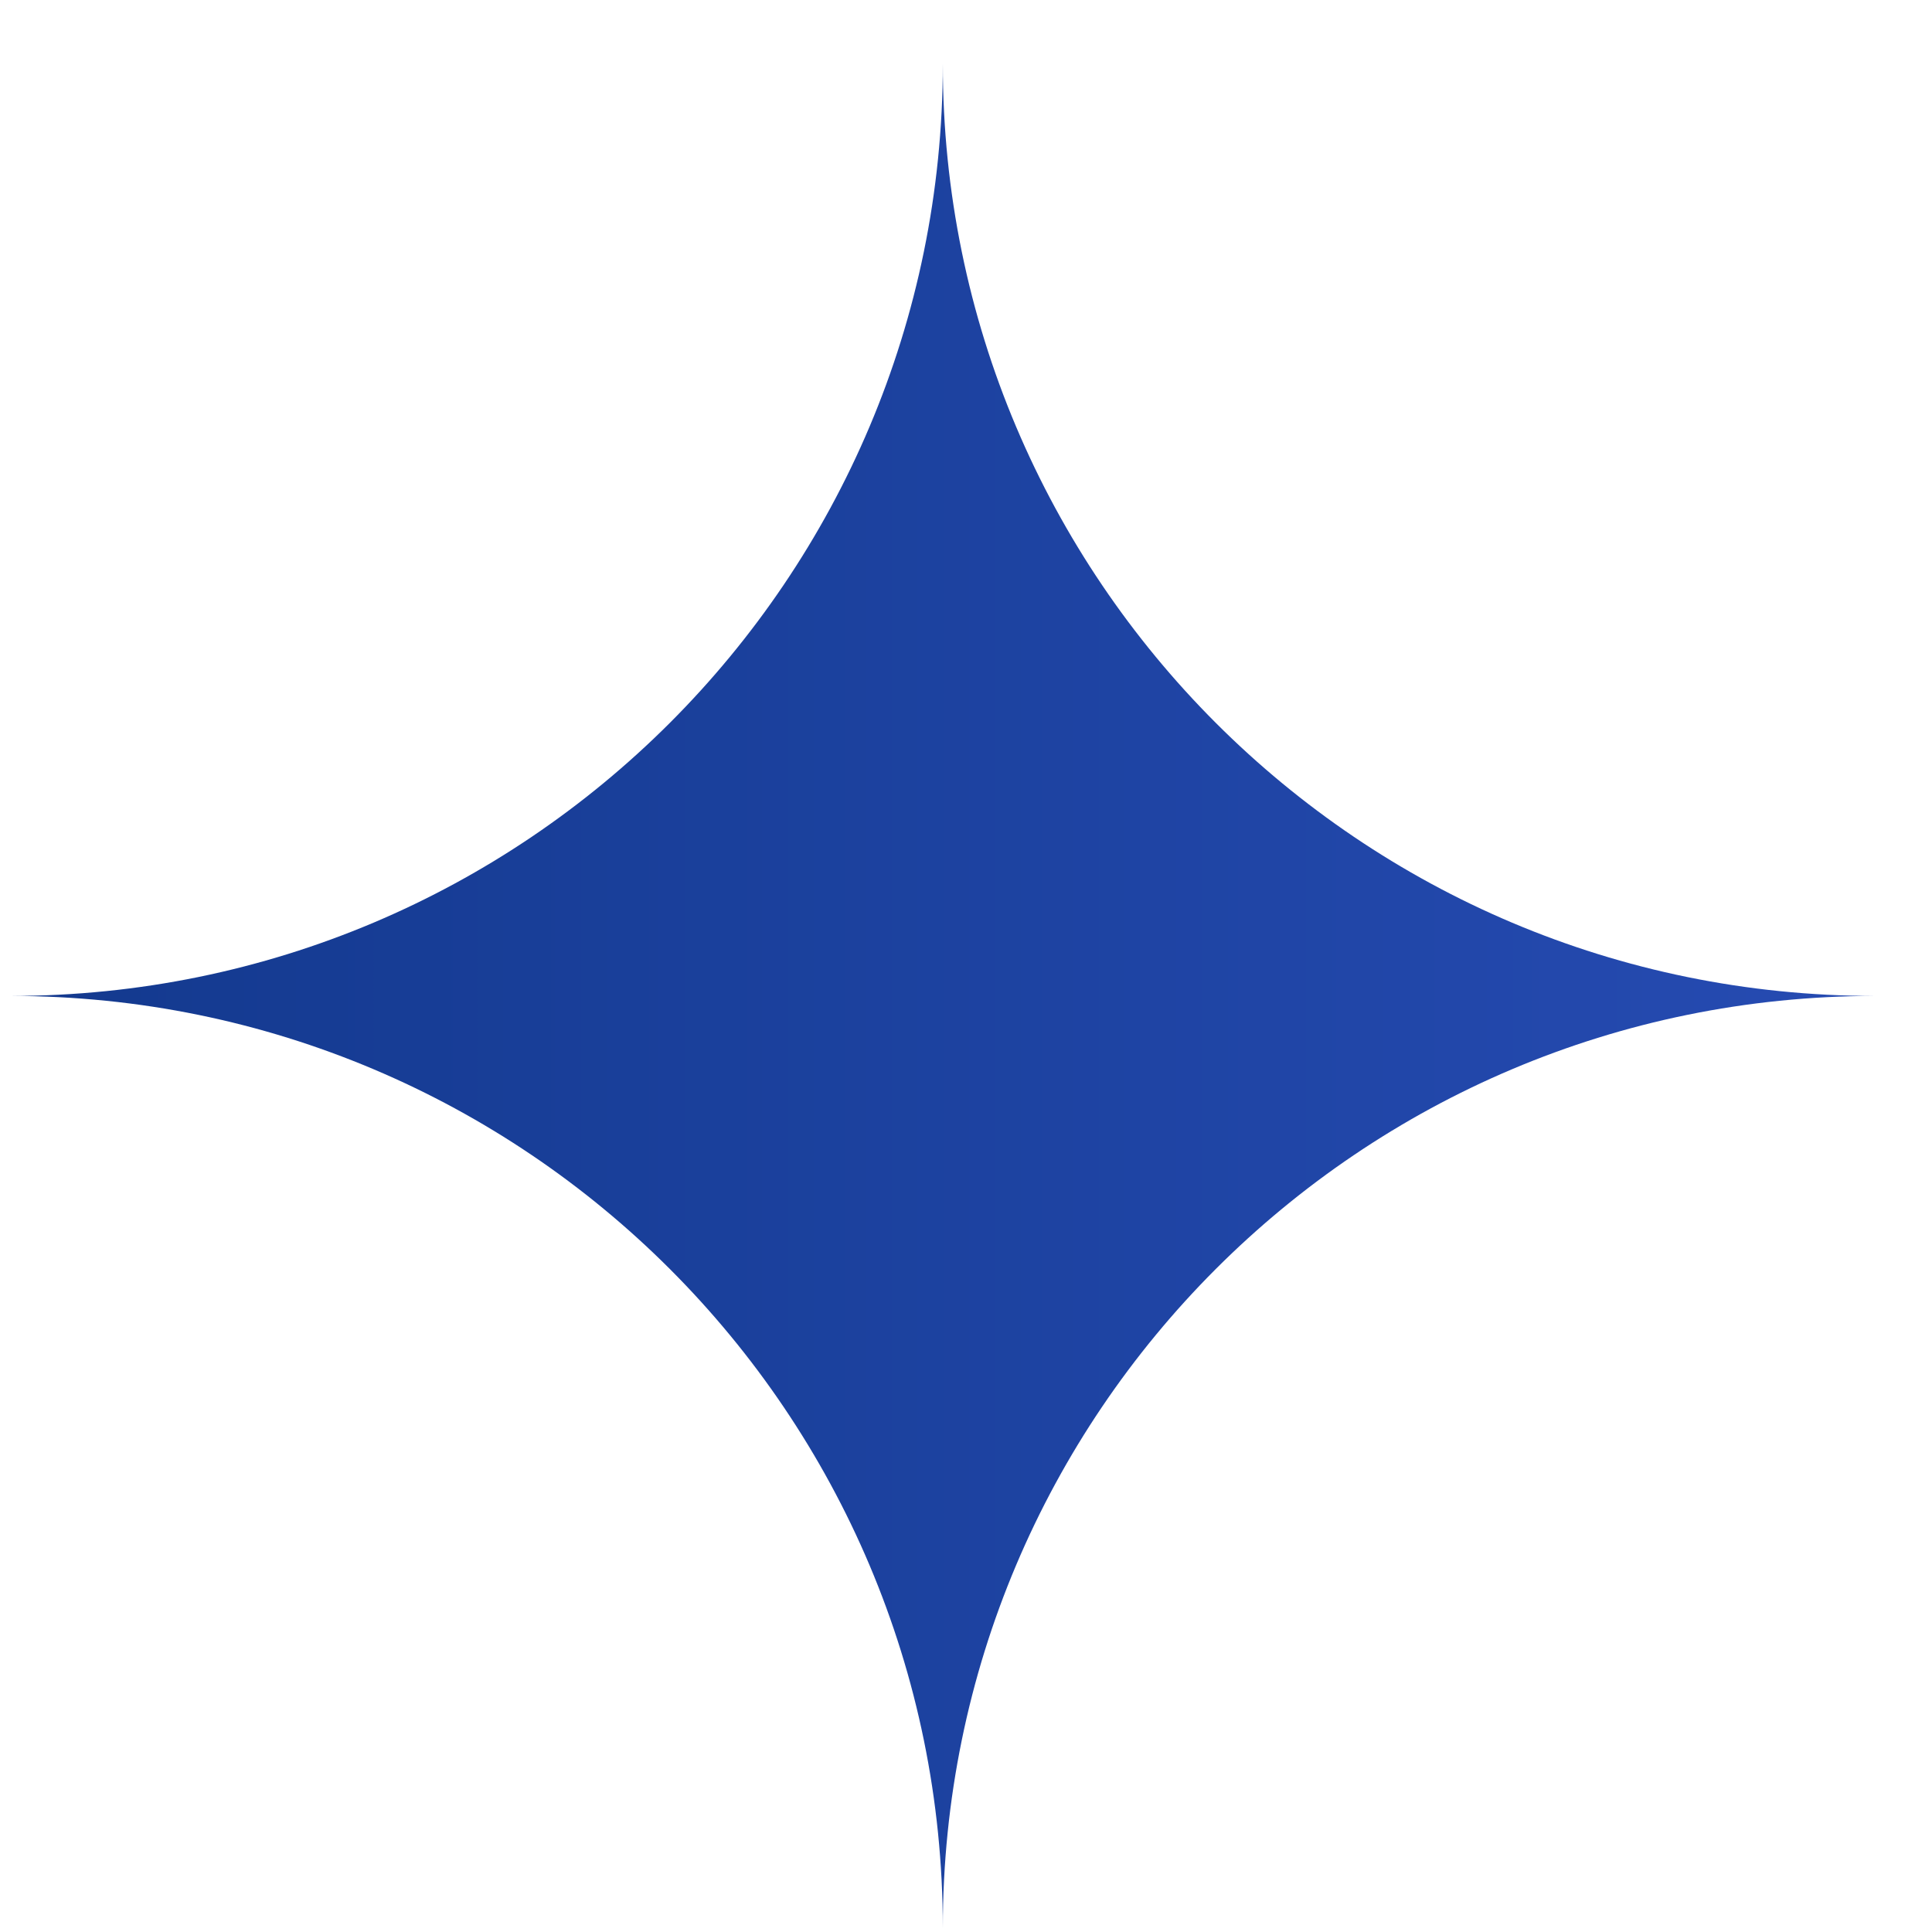 <?xml version="1.0" encoding="UTF-8"?> <svg xmlns="http://www.w3.org/2000/svg" width="20" height="20" viewBox="0 0 20 20" fill="none"> <path d="M9.76 19.96C9.76 14.63 5.44 10.31 0.11 10.31C5.44 10.31 9.76 5.99 9.76 0.66C9.76 5.99 14.08 10.31 19.41 10.31C14.08 10.31 9.76 14.63 9.76 19.96Z" fill="url(#paint0_linear_218_2275)"></path> <defs> <linearGradient id="paint0_linear_218_2275" x1="0.12" y1="10.31" x2="19.41" y2="10.31" gradientUnits="userSpaceOnUse"> <stop stop-color="#13398E"></stop> <stop offset="1" stop-color="#264BB2"></stop> </linearGradient> </defs> </svg> 